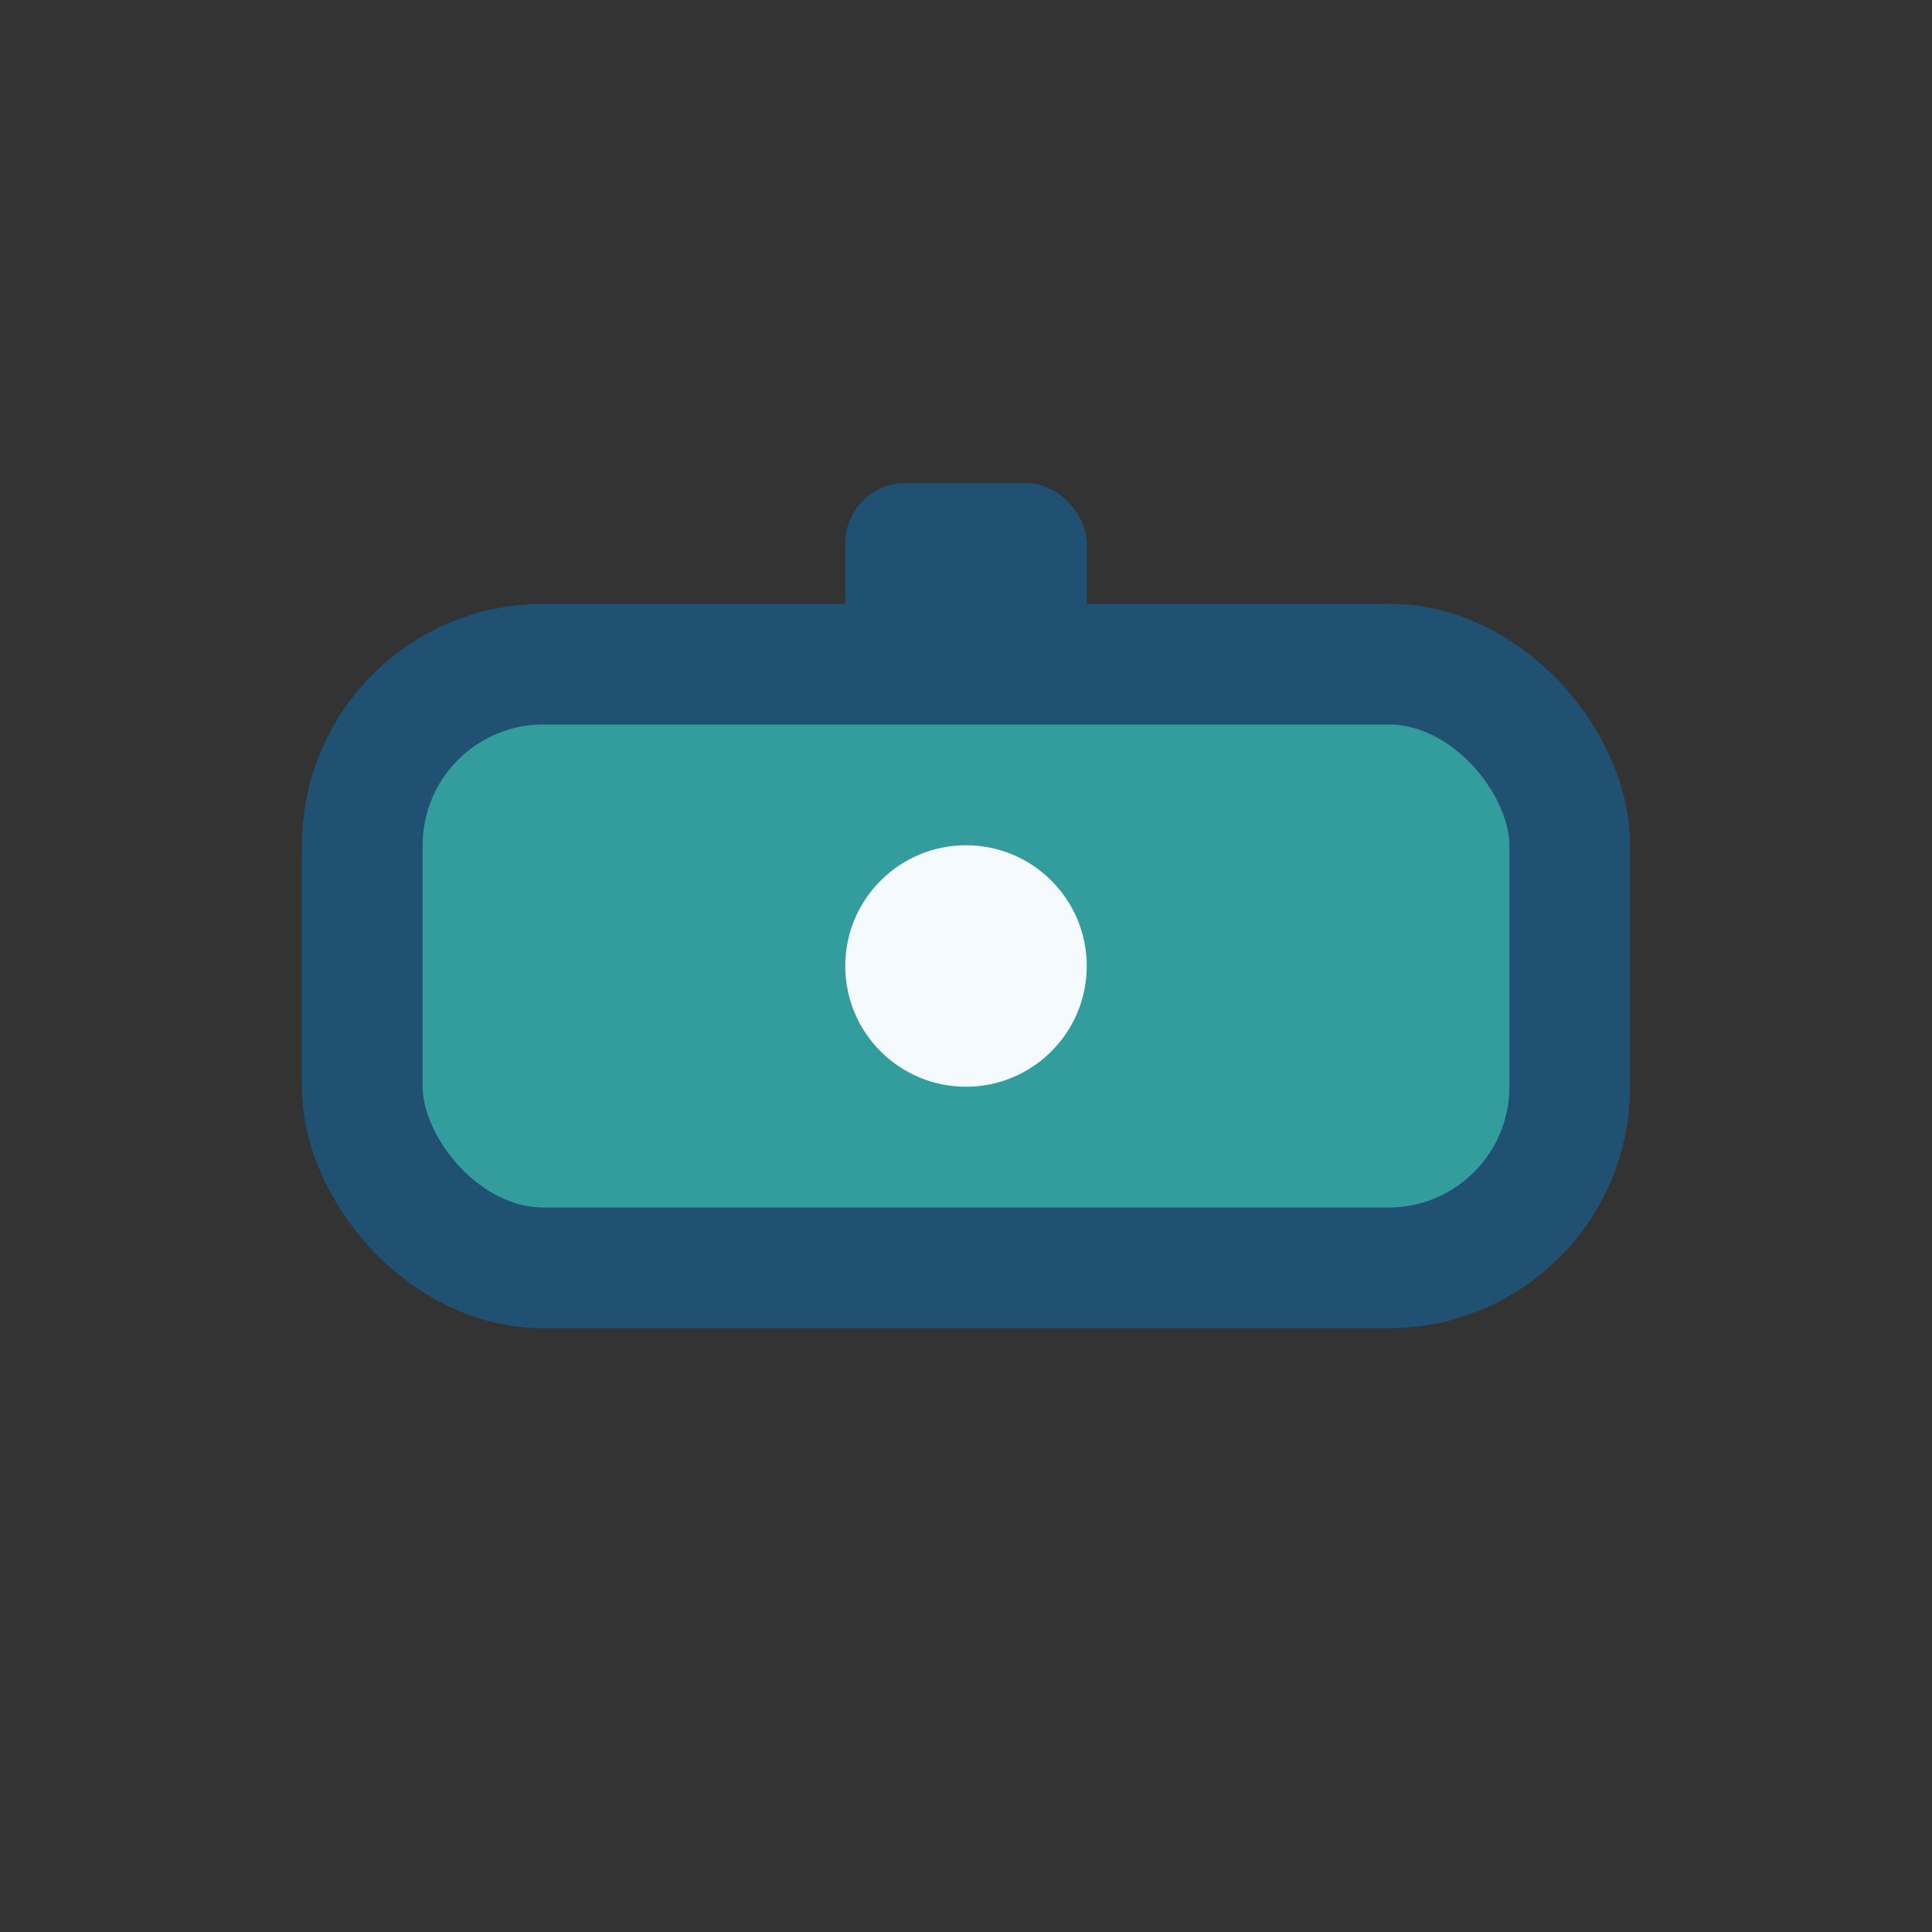<?xml version="1.0" encoding="UTF-8"?>
<svg xmlns="http://www.w3.org/2000/svg" width="32" height="32" viewBox="0 0 32 32"><rect x="0" y="0" width="32" height="32" fill="#333333" stroke="none"/><rect x="6" y="11" width="20" height="10" rx="3" fill="#329D9C" stroke="#205072" stroke-width="2"/><circle cx="16" cy="16" r="2" fill="#F4FAFF"/><rect x="14" y="8" width="4" height="3" rx="1" fill="#205072"/></svg>